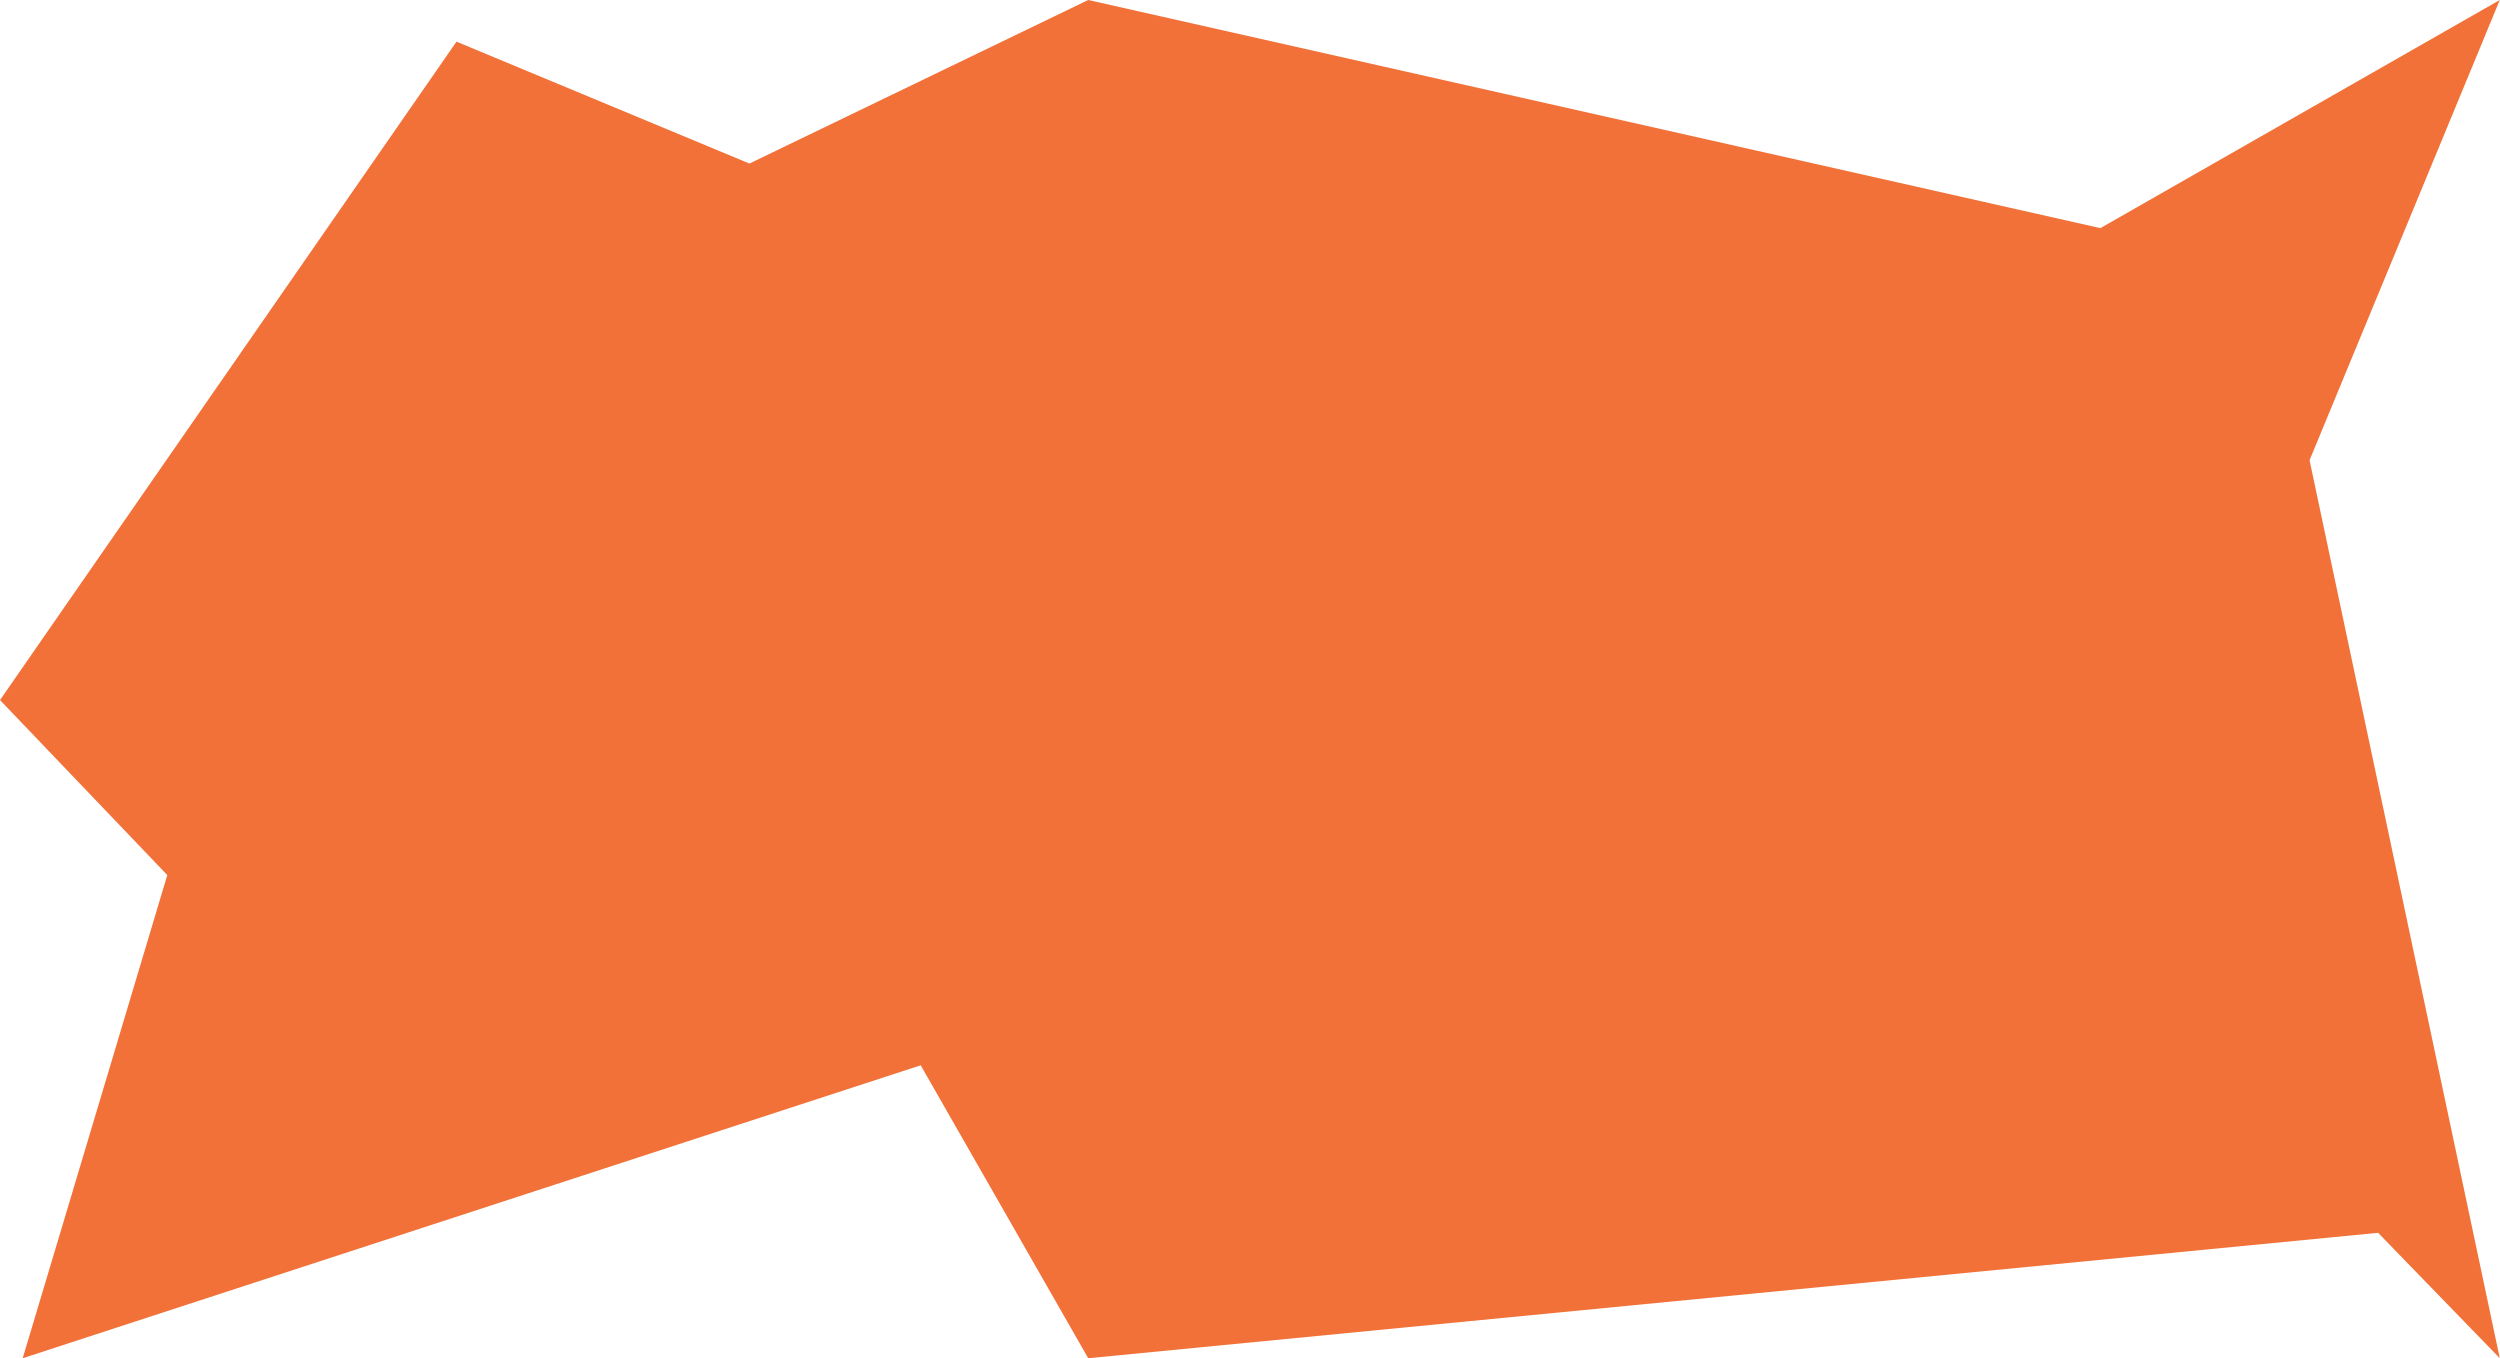 <?xml version="1.0" encoding="UTF-8"?> <svg xmlns="http://www.w3.org/2000/svg" width="5671" height="3081" viewBox="0 0 5671 3081" fill="none"><path d="M0 1588L1035.5 94.5L1700 371L2468.5 0L4764.5 517.5L5670.5 0L5239 1044L5670.5 3081L5394.5 2796.5L2468.5 3081L2088.5 2416.5L51.5 3081L379.5 1985L0 1588Z" fill="#F27138"></path></svg> 